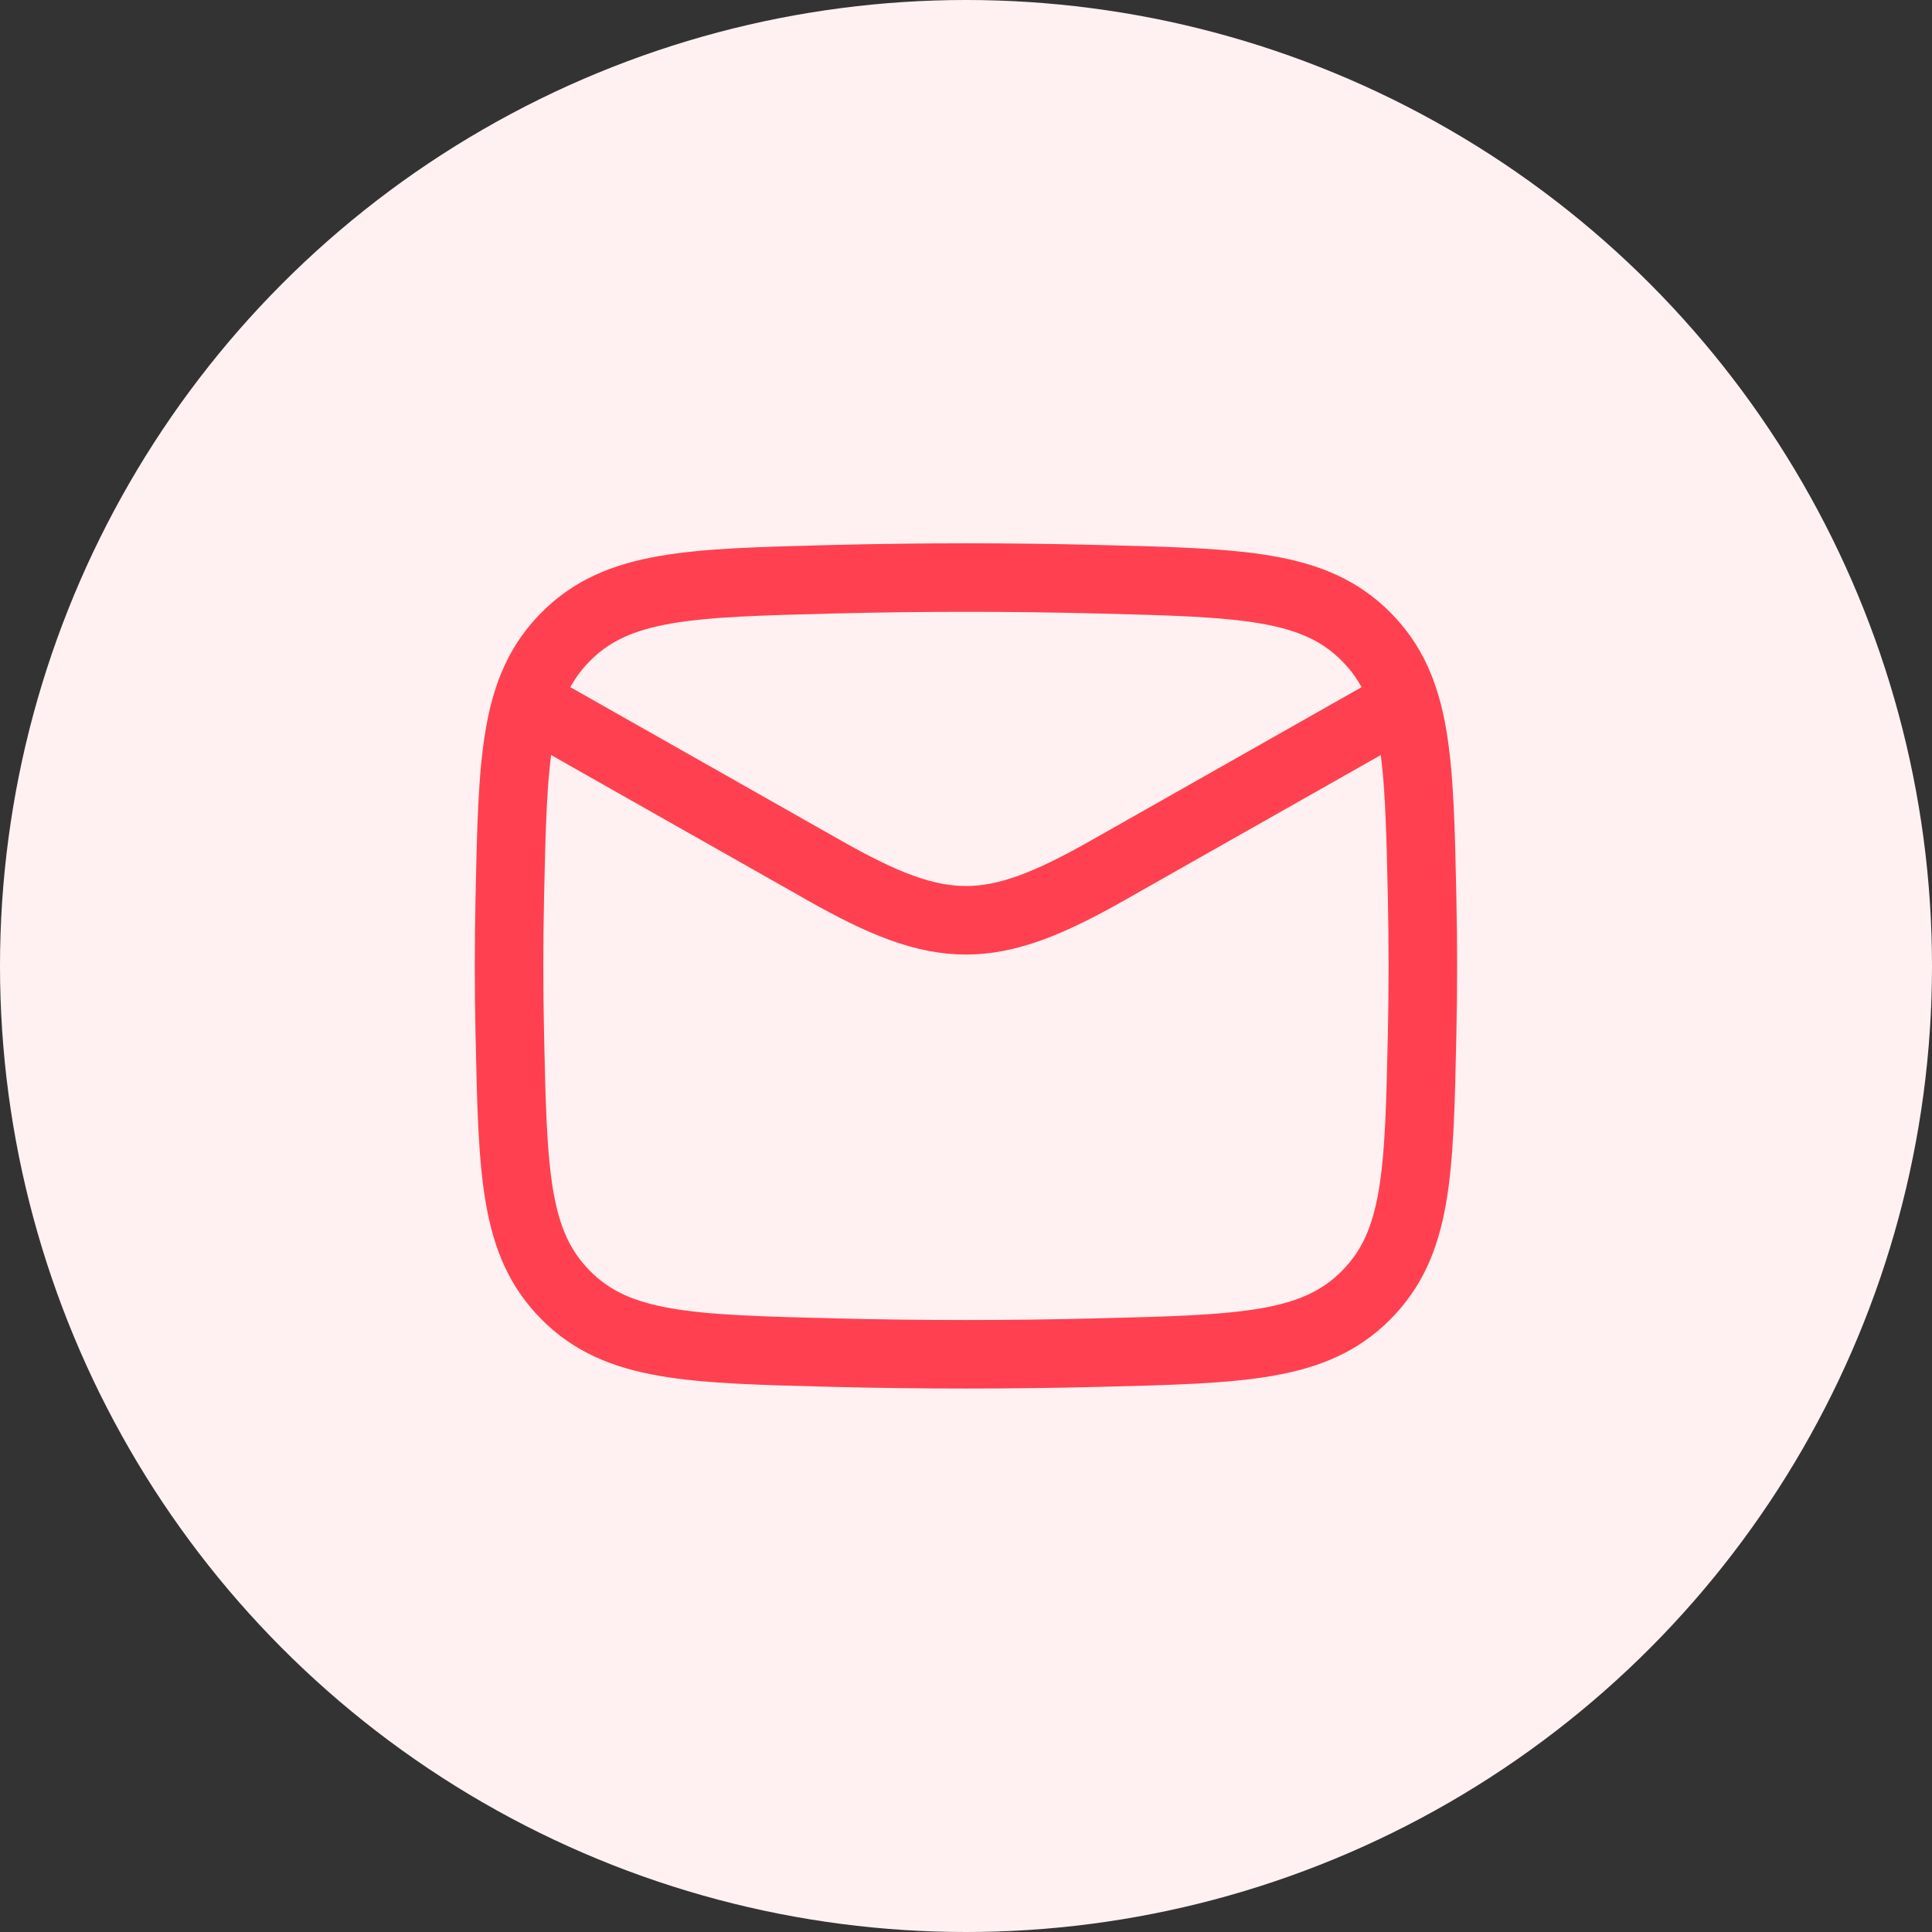 <svg width="64" height="64" viewBox="0 0 64 64" fill="none" xmlns="http://www.w3.org/2000/svg">
<rect x="0" y="0" width="64" height="64" fill="#333333" stroke="none"/>
<circle cx="32" cy="32" r="32" fill="#FFF1F2"/>
<path d="M16.863 22.918L27.326 28.846C31.183 31.032 32.813 31.032 36.671 28.846L47.134 22.918" stroke="#FF4050" stroke-width="2.27" stroke-linejoin="round"/>
<path d="M16.887 34.231C16.986 38.871 17.036 41.191 18.747 42.909C20.459 44.628 22.842 44.688 27.608 44.807C30.544 44.881 33.452 44.881 36.389 44.807C41.155 44.688 43.537 44.628 45.249 42.909C46.961 41.191 47.011 38.871 47.11 34.231C47.142 32.739 47.142 31.256 47.11 29.764C47.011 25.125 46.961 22.805 45.249 21.086C43.537 19.368 41.155 19.308 36.389 19.188C33.452 19.114 30.544 19.114 27.607 19.188C22.842 19.308 20.459 19.368 18.747 21.086C17.036 22.805 16.986 25.125 16.887 29.764C16.855 31.256 16.855 32.739 16.887 34.231Z" stroke="#FF4050" stroke-width="2.27" stroke-linejoin="round"/>
</svg>
